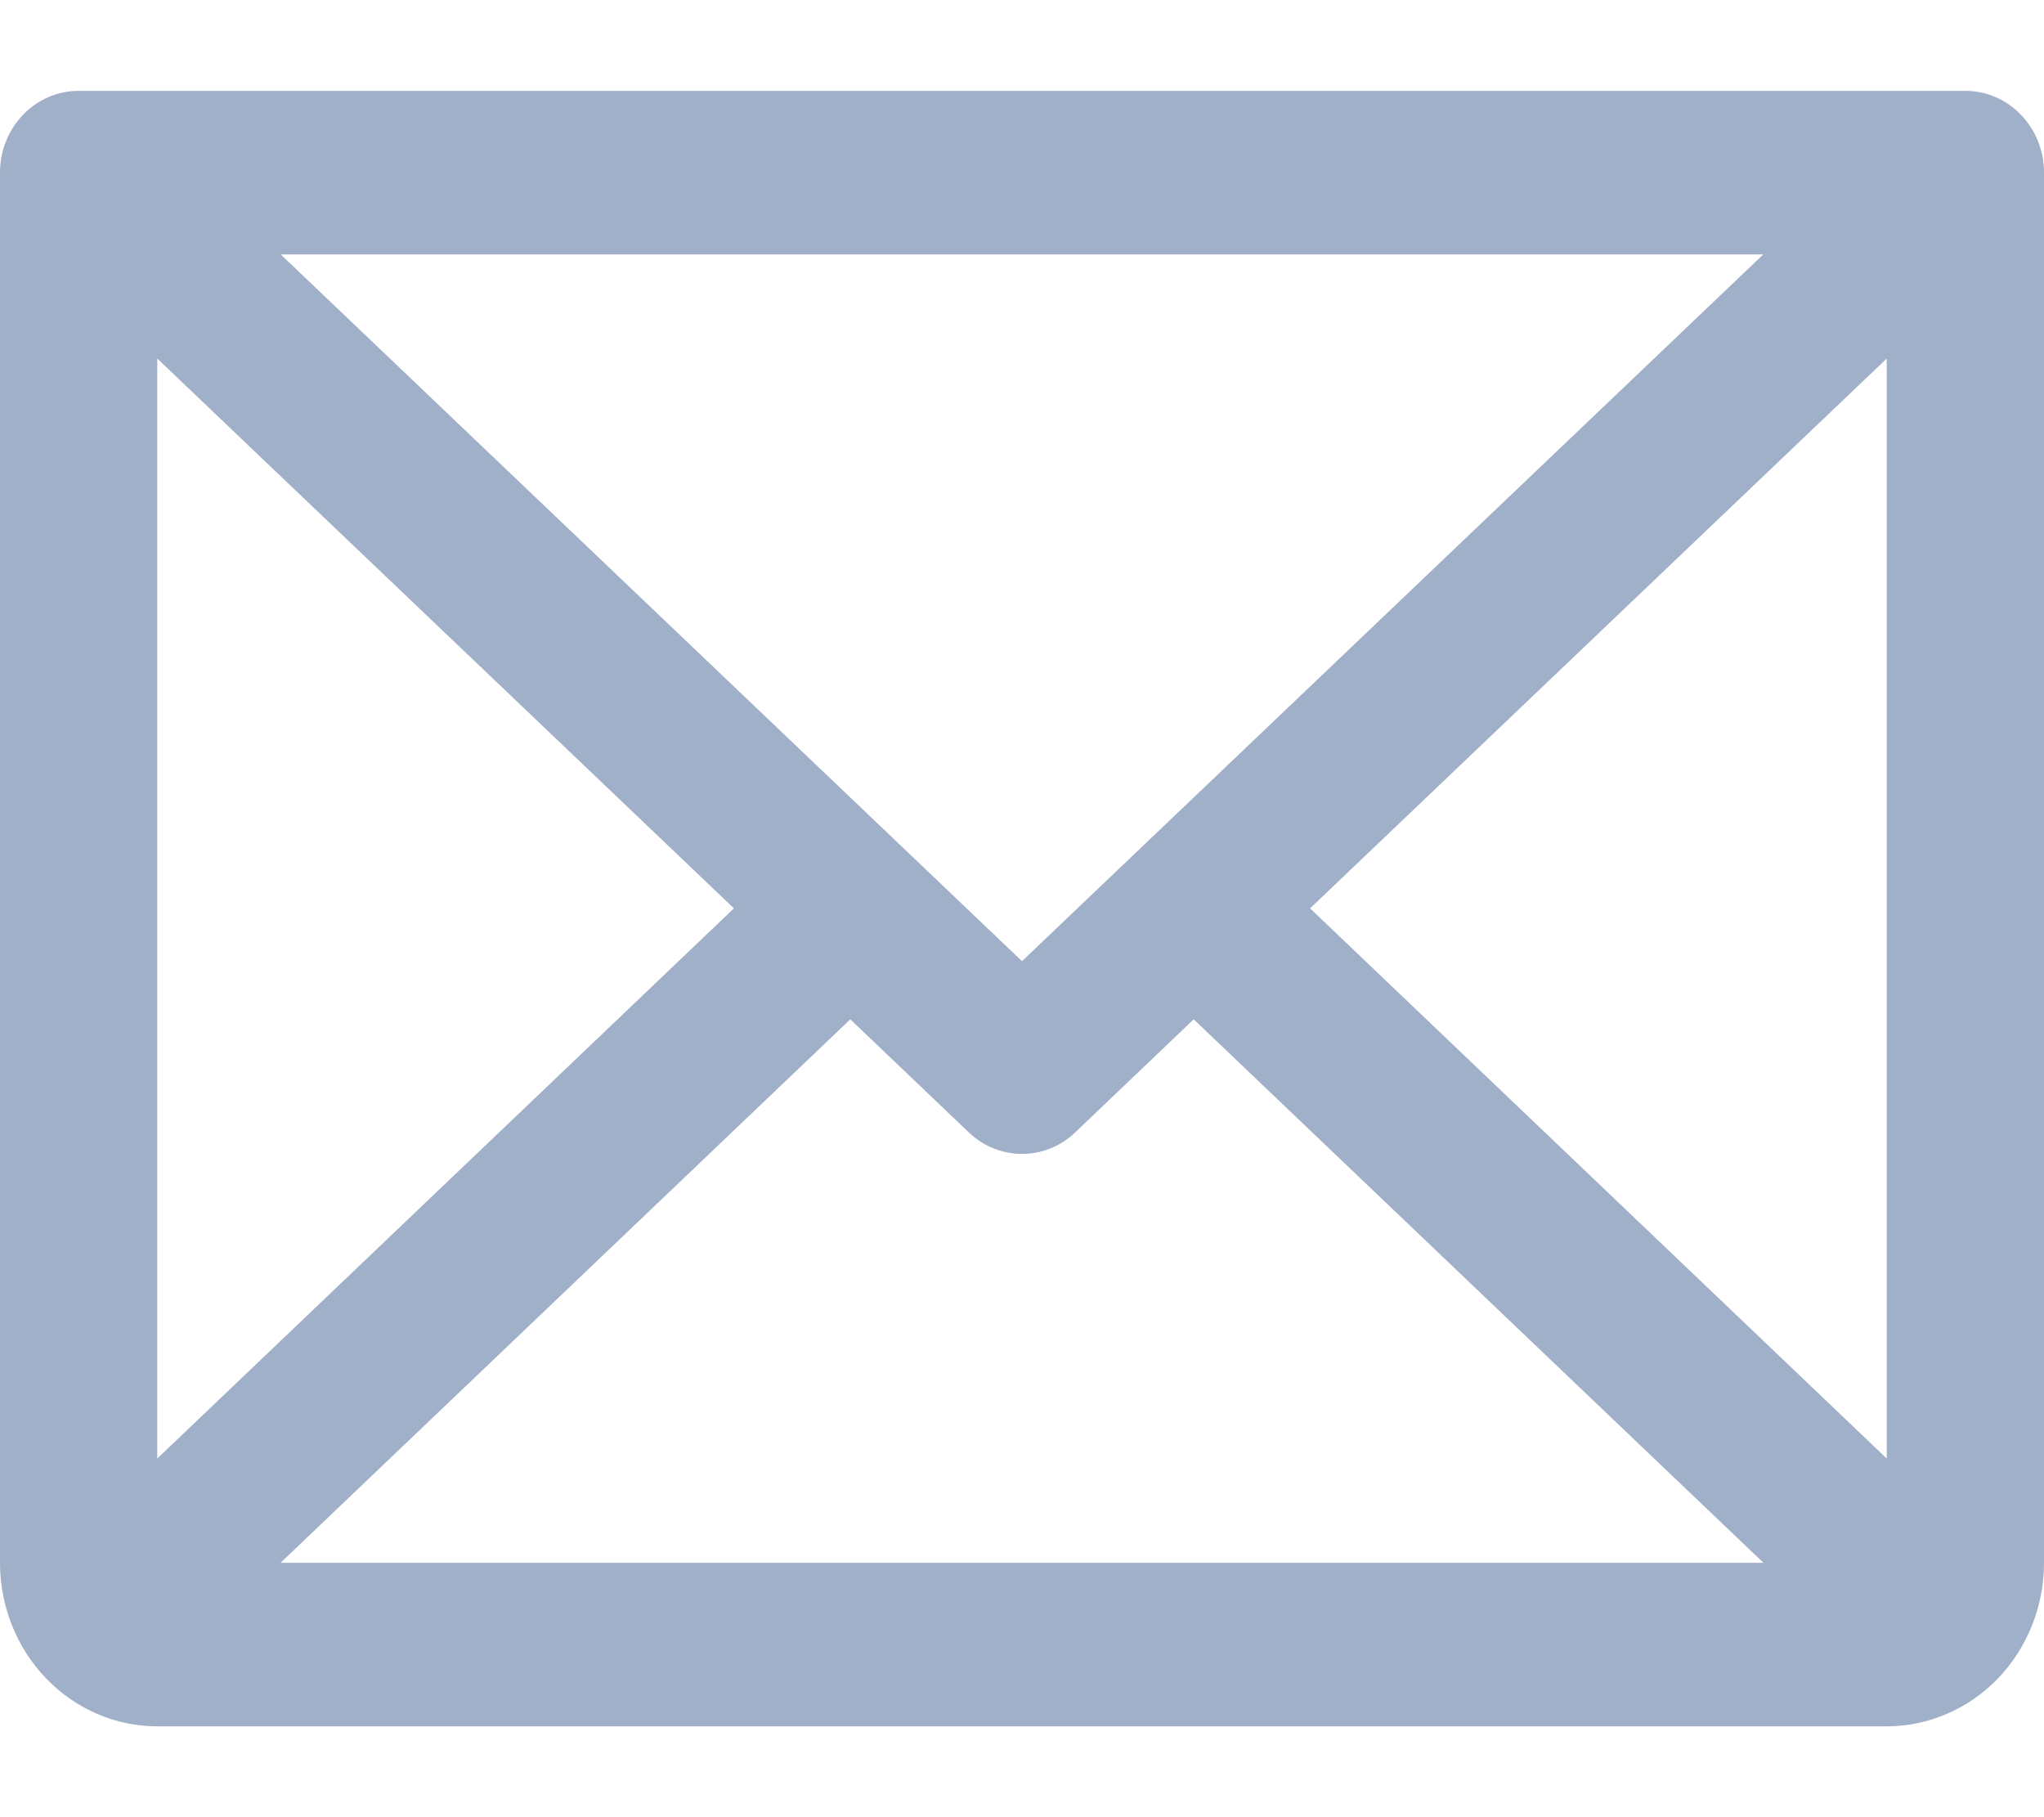 <svg width="18" height="16" viewBox="0 0 18 16" fill="none" xmlns="http://www.w3.org/2000/svg">
<path fill-rule="evenodd" clip-rule="evenodd" d="M0 1.52C0 1.122 0.31 0.8 0.692 0.8H17.308C17.69 0.8 18 1.122 18 1.52V13.76C18 14.142 17.854 14.508 17.595 14.778C17.335 15.048 16.983 15.2 16.615 15.2H1.385C1.017 15.2 0.665 15.048 0.406 14.778C0.146 14.508 0 14.142 0 13.76V1.52ZM2.472 2.24L9 8.463L15.528 2.24H2.472ZM16.615 3.157L11.537 7.998L16.615 12.842V3.157ZM15.529 13.76L10.512 8.975L9.468 9.971C9.203 10.223 8.797 10.223 8.532 9.971L7.488 8.975L2.471 13.76H15.529ZM1.385 12.842L6.463 7.998L1.385 3.157V12.842Z" fill="#A1B0C9"/>
</svg>
